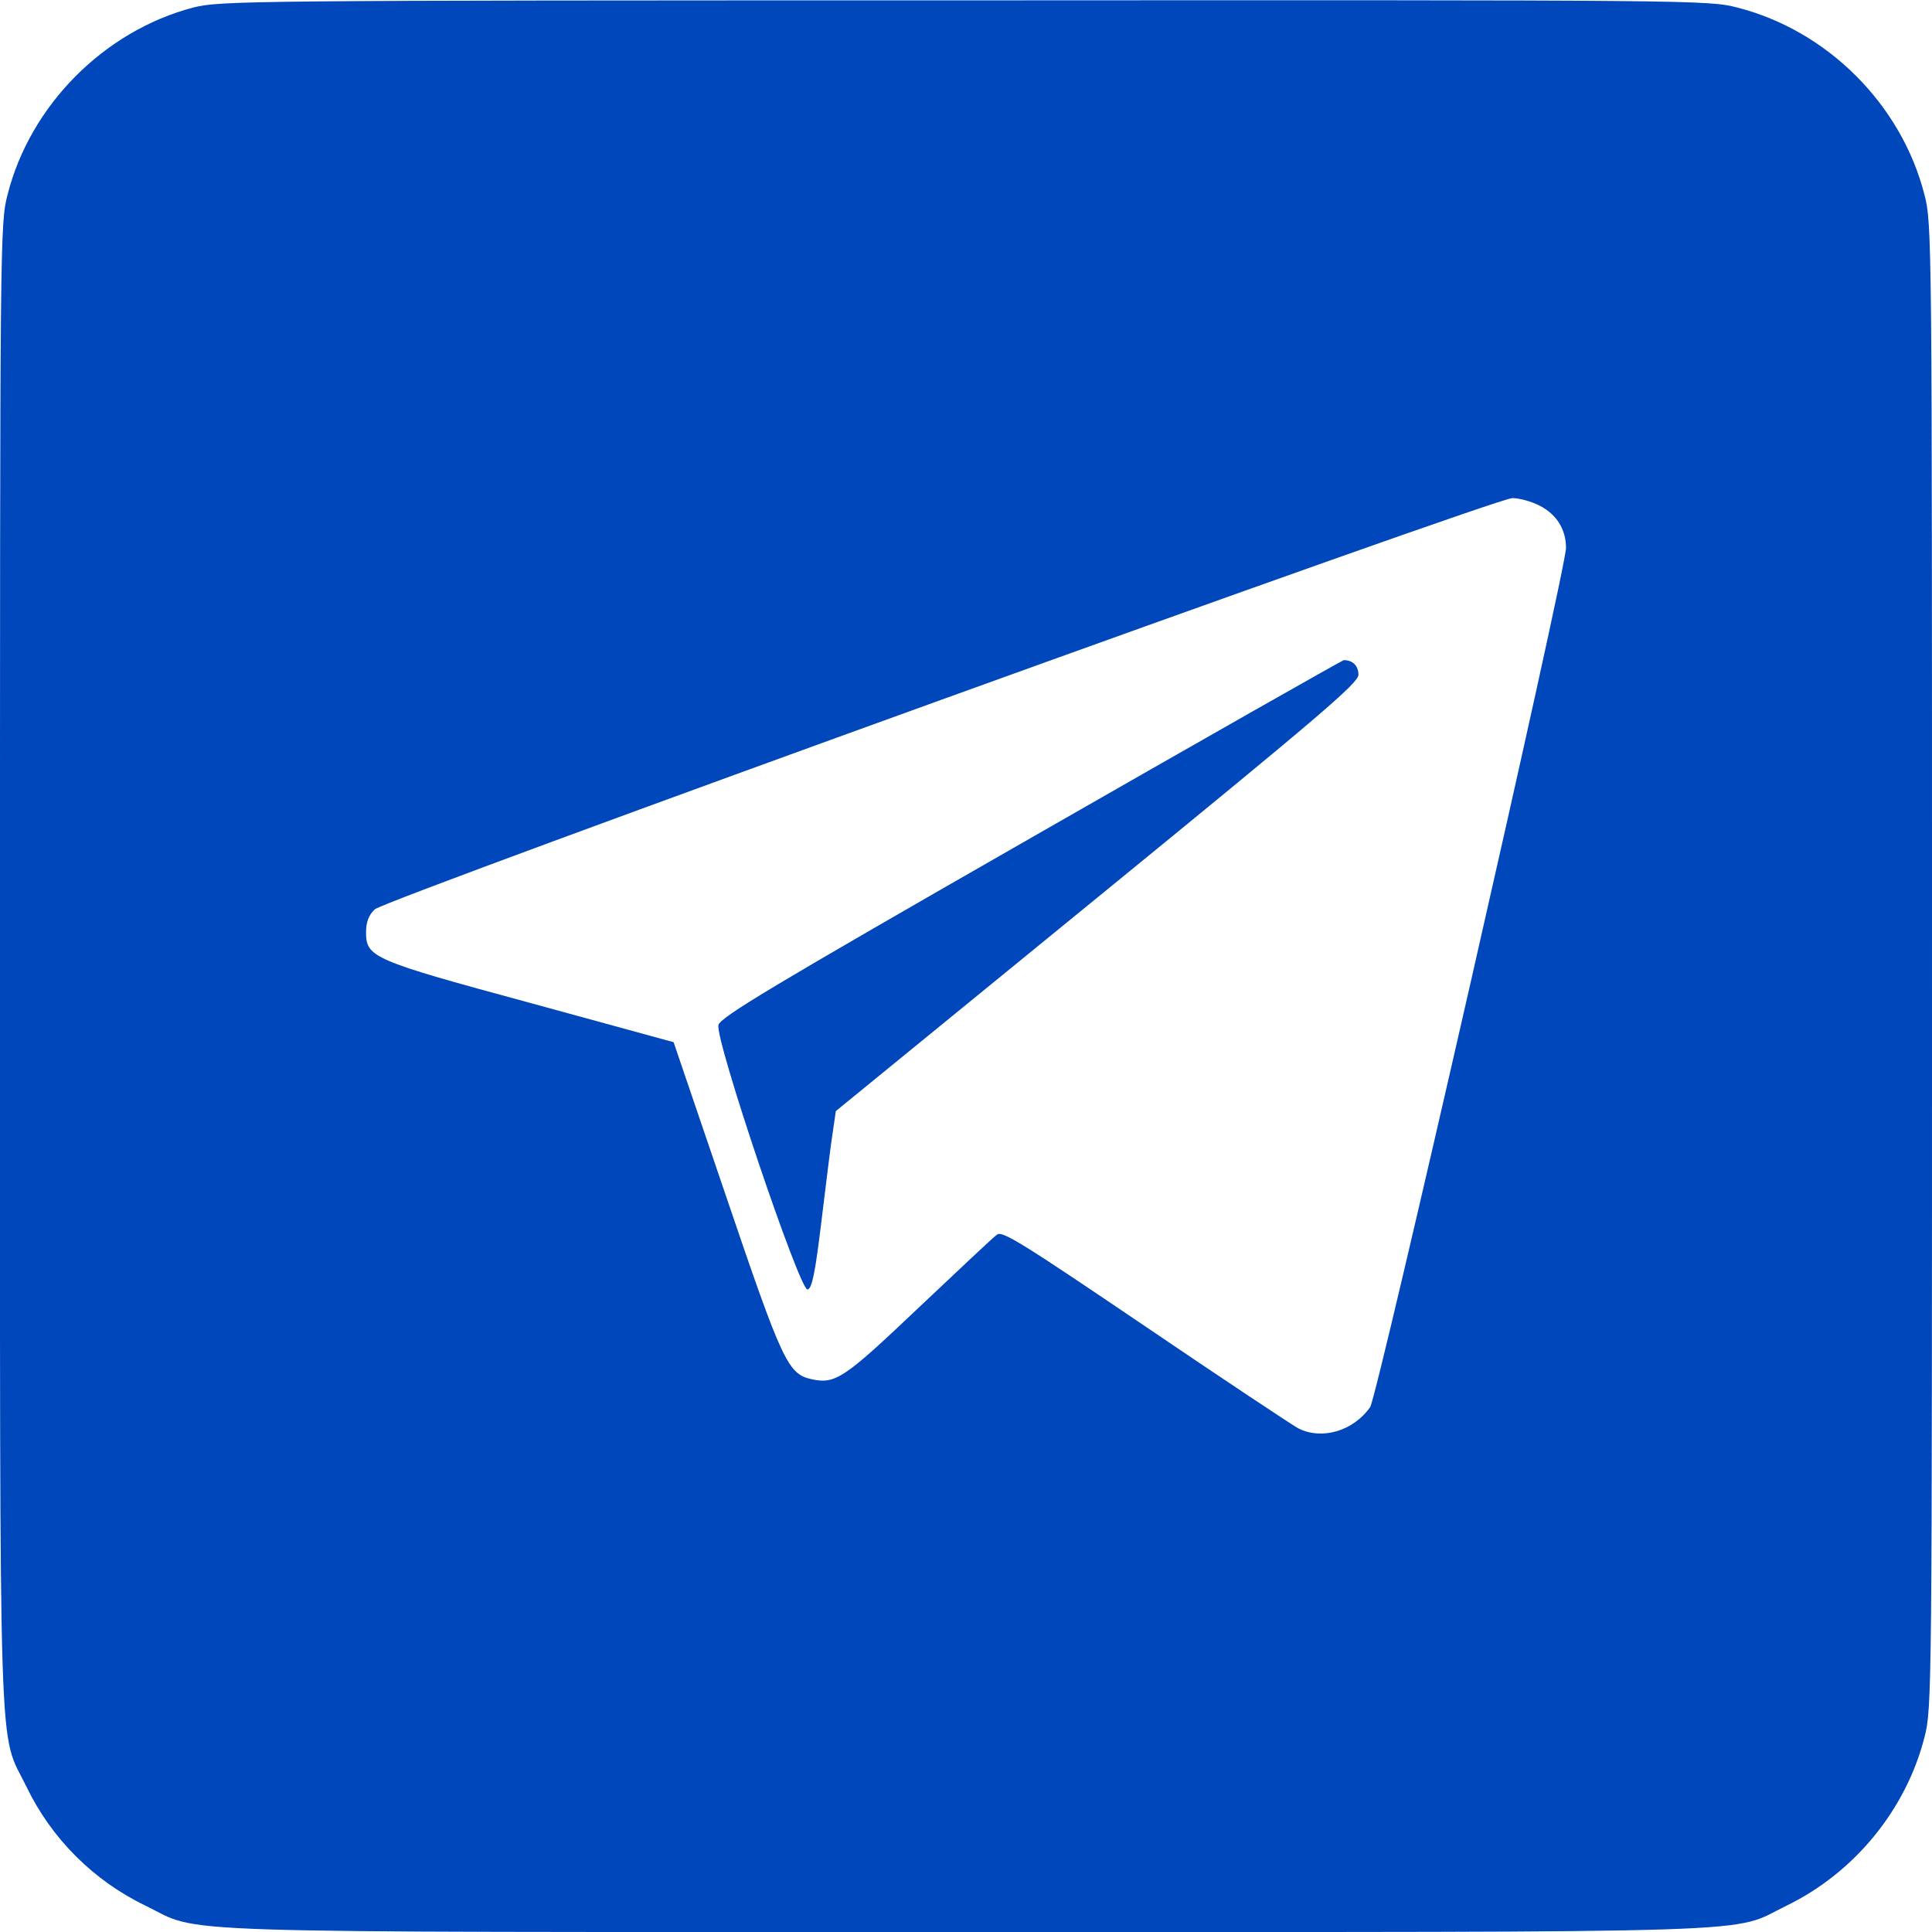 <svg width="32" height="32" viewBox="0 0 32 32" fill="none" xmlns="http://www.w3.org/2000/svg">
<g clip-path="url(#clip0_5236_26620)">
<path d="M3.2 0.125C1.725 0.512 0.5 1.743 0.125 3.225C0 3.7 0 3.968 0 15.993C0 29.662 -0.031 28.631 0.438 29.593C0.85 30.45 1.55 31.15 2.407 31.562C3.369 32.031 2.338 32 16 32C29.663 32 28.632 32.031 29.594 31.562C30.713 31.018 31.569 29.975 31.875 28.775C32 28.3 32 28.031 32 16C32 3.968 32 3.7 31.875 3.225C31.494 1.731 30.269 0.506 28.775 0.125C28.3 -0 28.038 -0 15.975 0.006C4.063 0.006 3.644 0.012 3.2 0.125ZM25.5 8.375C25.782 8.518 25.938 8.768 25.938 9.075C25.938 9.431 22.813 23.143 22.694 23.306C22.413 23.706 21.888 23.856 21.5 23.656C21.388 23.593 20.238 22.831 18.95 21.956C16.919 20.581 16.6 20.381 16.513 20.45C16.45 20.493 15.869 21.043 15.213 21.662C13.975 22.837 13.838 22.931 13.438 22.843C13.05 22.756 12.957 22.556 12.032 19.831L11.157 17.262L8.782 16.612C6.157 15.9 6.063 15.856 6.063 15.437C6.063 15.275 6.107 15.156 6.207 15.062C6.382 14.893 24.744 8.256 25.05 8.25C25.163 8.25 25.369 8.306 25.5 8.375Z" fill="#0047BB"/>
<path d="M17.076 13.878C12.775 16.341 11.932 16.847 11.9 16.978C11.838 17.209 13.244 21.378 13.376 21.359C13.45 21.341 13.501 21.091 13.607 20.216C13.682 19.597 13.763 18.934 13.794 18.747L13.844 18.403L18.169 14.872C21.882 11.841 22.494 11.316 22.5 11.178C22.5 11.028 22.407 10.934 22.257 10.934C22.238 10.934 19.901 12.259 17.076 13.878Z" fill="#0047BB"/>
</g>
<defs>
<clipPath id="clip0_5236_26620">
<rect width="32" height="32" fill="white"/>
</clipPath>
</defs>
</svg>

